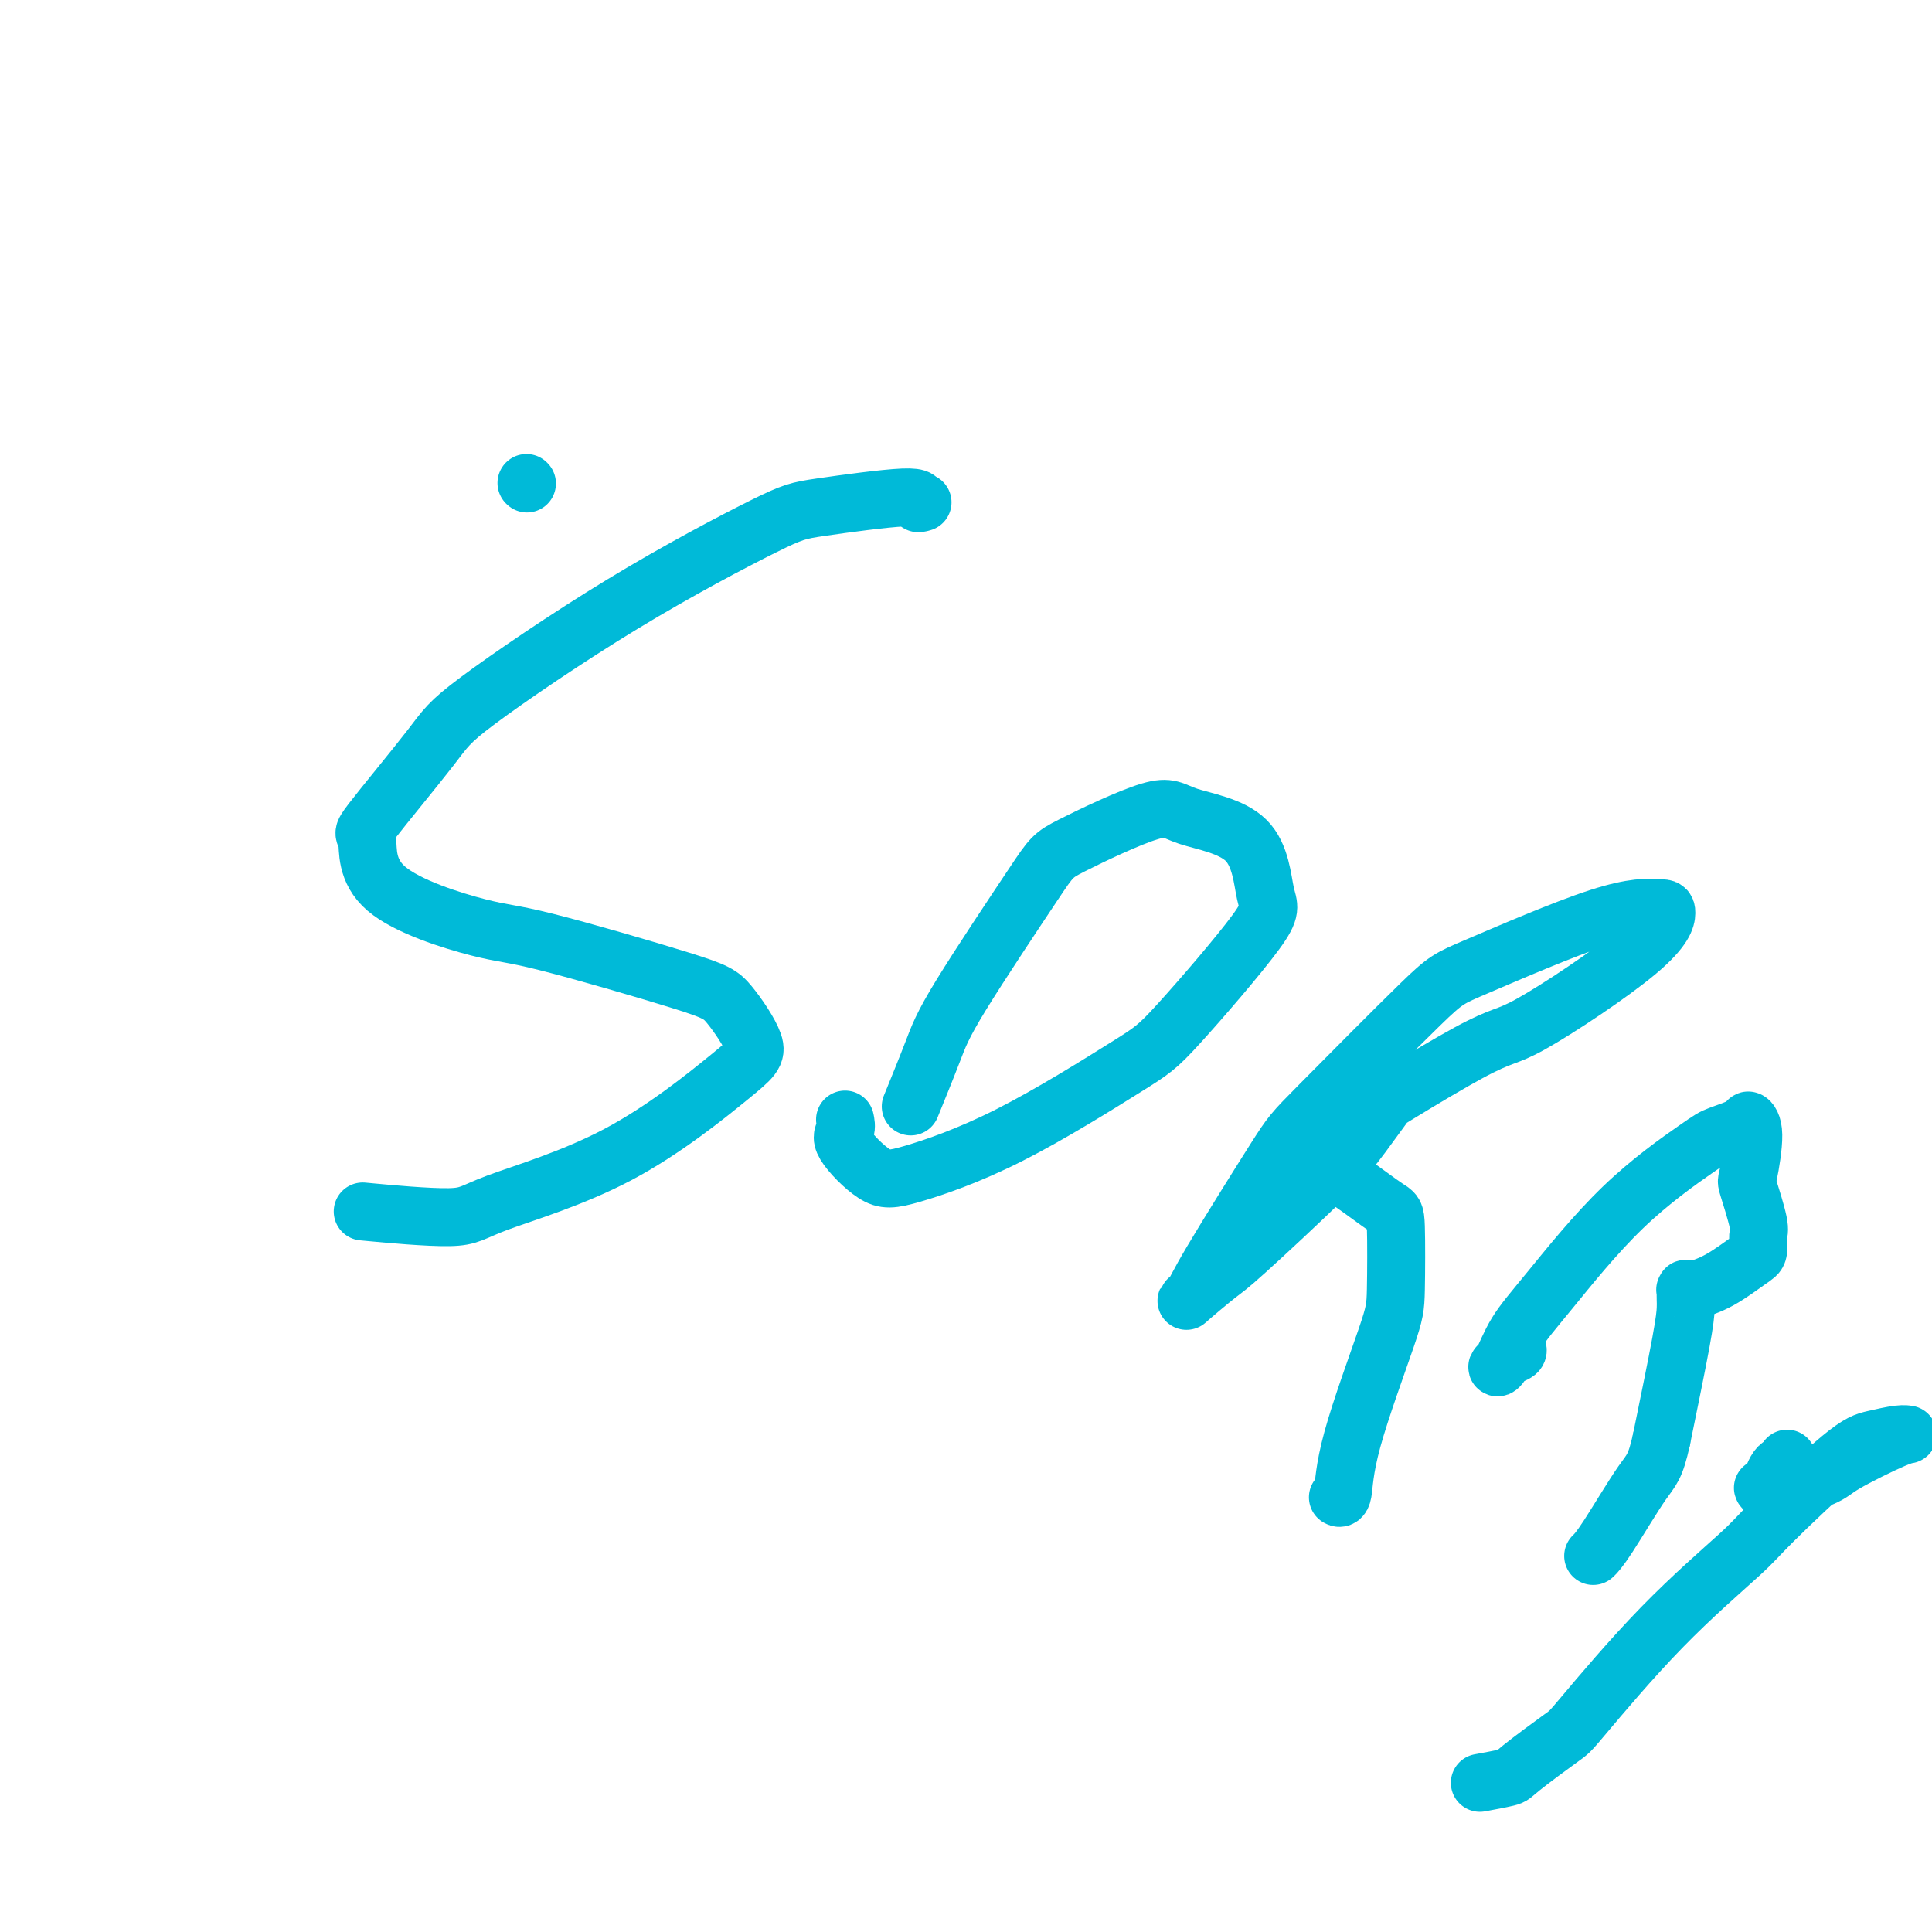 <svg viewBox='0 0 400 400' version='1.1' xmlns='http://www.w3.org/2000/svg' xmlns:xlink='http://www.w3.org/1999/xlink'><g fill='none' stroke='#00BAD8' stroke-width='12' stroke-linecap='round' stroke-linejoin='round'><path d='M109,100c0.000,0.000 0.100,0.100 0.1,0.1'/><path d='M191,104c-0.548,0.166 -1.096,0.331 -1,0c0.096,-0.331 0.836,-1.159 -3,-1c-3.836,0.159 -12.246,1.304 -17,2c-4.754,0.696 -5.850,0.941 -12,4c-6.150,3.059 -17.352,8.931 -29,16c-11.648,7.069 -23.740,15.336 -30,20c-6.260,4.664 -6.688,5.727 -10,10c-3.312,4.273 -9.506,11.758 -12,15c-2.494,3.242 -1.286,2.241 -1,4c0.286,1.759 -0.348,6.279 4,10c4.348,3.721 13.678,6.642 19,8c5.322,1.358 6.636,1.154 14,3c7.364,1.846 20.779,5.743 28,8c7.221,2.257 8.247,2.873 10,5c1.753,2.127 4.232,5.766 5,8c0.768,2.234 -0.175,3.064 -5,7c-4.825,3.936 -13.530,10.977 -23,16c-9.470,5.023 -19.703,8.027 -25,10c-5.297,1.973 -5.657,2.916 -10,3c-4.343,0.084 -12.669,-0.690 -16,-1c-3.331,-0.310 -1.665,-0.155 0,0'/><path d='M175,232c-0.040,-0.182 -0.079,-0.363 0,0c0.079,0.363 0.277,1.271 0,2c-0.277,0.729 -1.029,1.279 0,3c1.029,1.721 3.838,4.614 6,6c2.162,1.386 3.677,1.265 8,0c4.323,-1.265 11.453,-3.675 20,-8c8.547,-4.325 18.510,-10.565 24,-14c5.490,-3.435 6.505,-4.064 11,-9c4.495,-4.936 12.468,-14.180 16,-19c3.532,-4.820 2.621,-5.215 2,-8c-0.621,-2.785 -0.952,-7.960 -4,-11c-3.048,-3.040 -8.812,-3.946 -12,-5c-3.188,-1.054 -3.800,-2.256 -8,-1c-4.200,1.256 -11.988,4.969 -16,7c-4.012,2.031 -4.249,2.381 -8,8c-3.751,5.619 -11.016,16.506 -15,23c-3.984,6.494 -4.688,8.595 -6,12c-1.312,3.405 -3.232,8.116 -4,10c-0.768,1.884 -0.384,0.942 0,0'/><path d='M290,224c-2.925,4.056 -5.851,8.111 -8,11c-2.149,2.889 -3.522,4.611 -8,9c-4.478,4.389 -12.062,11.446 -16,15c-3.938,3.554 -4.229,3.604 -6,5c-1.771,1.396 -5.021,4.136 -6,5c-0.979,0.864 0.315,-0.150 1,-1c0.685,-0.850 0.762,-1.536 4,-7c3.238,-5.464 9.636,-15.706 13,-21c3.364,-5.294 3.692,-5.639 9,-11c5.308,-5.361 15.594,-15.738 21,-21c5.406,-5.262 5.930,-5.409 12,-8c6.070,-2.591 17.686,-7.628 25,-10c7.314,-2.372 10.325,-2.081 12,-2c1.675,0.081 2.012,-0.049 2,1c-0.012,1.049 -0.374,3.277 -6,8c-5.626,4.723 -16.516,11.940 -22,15c-5.484,3.060 -5.563,1.964 -13,6c-7.437,4.036 -22.233,13.203 -28,17c-5.767,3.797 -2.505,2.223 -2,2c0.505,-0.223 -1.745,0.907 -2,2c-0.255,1.093 1.487,2.151 3,3c1.513,0.849 2.797,1.489 5,3c2.203,1.511 5.326,3.891 7,5c1.674,1.109 1.900,0.946 2,4c0.100,3.054 0.076,9.326 0,13c-0.076,3.674 -0.203,4.750 -2,10c-1.797,5.250 -5.265,14.675 -7,21c-1.735,6.325 -1.736,9.549 -2,11c-0.264,1.451 -0.790,1.129 -1,1c-0.210,-0.129 -0.105,-0.064 0,0'/><path d='M314,279c0.205,0.332 0.411,0.664 0,1c-0.411,0.336 -1.437,0.675 -2,1c-0.563,0.325 -0.661,0.635 -1,1c-0.339,0.365 -0.917,0.785 -1,1c-0.083,0.215 0.331,0.226 1,-1c0.669,-1.226 1.593,-3.690 3,-6c1.407,-2.310 3.295,-4.468 7,-9c3.705,-4.532 9.226,-11.440 15,-17c5.774,-5.560 11.800,-9.773 15,-12c3.200,-2.227 3.572,-2.466 5,-3c1.428,-0.534 3.911,-1.361 5,-2c1.089,-0.639 0.783,-1.089 1,-1c0.217,0.089 0.958,0.719 1,3c0.042,2.281 -0.615,6.215 -1,8c-0.385,1.785 -0.498,1.421 0,3c0.498,1.579 1.608,5.102 2,7c0.392,1.898 0.066,2.173 0,3c-0.066,0.827 0.127,2.208 0,3c-0.127,0.792 -0.574,0.997 -2,2c-1.426,1.003 -3.832,2.805 -6,4c-2.168,1.195 -4.098,1.783 -5,2c-0.902,0.217 -0.778,0.065 -1,0c-0.222,-0.065 -0.791,-0.041 -1,0c-0.209,0.041 -0.057,0.099 0,0c0.057,-0.099 0.018,-0.355 0,0c-0.018,0.355 -0.015,1.322 0,2c0.015,0.678 0.043,1.067 0,2c-0.043,0.933 -0.155,2.409 -1,7c-0.845,4.591 -2.422,12.295 -4,20'/><path d='M344,298c-1.303,5.922 -2.061,6.226 -4,9c-1.939,2.774 -5.061,8.016 -7,11c-1.939,2.984 -2.697,3.710 -3,4c-0.303,0.290 -0.152,0.145 0,0'/><path d='M370,302c0.176,0.433 0.353,0.865 0,1c-0.353,0.135 -1.234,-0.028 -2,1c-0.766,1.028 -1.417,3.247 -2,4c-0.583,0.753 -1.096,0.041 -1,0c0.096,-0.041 0.803,0.588 1,1c0.197,0.412 -0.114,0.608 2,0c2.114,-0.608 6.654,-2.020 9,-3c2.346,-0.980 2.498,-1.528 5,-3c2.502,-1.472 7.355,-3.870 10,-5c2.645,-1.130 3.084,-0.994 3,-1c-0.084,-0.006 -0.691,-0.155 -2,0c-1.309,0.155 -3.320,0.613 -5,1c-1.680,0.387 -3.028,0.703 -7,4c-3.972,3.297 -10.567,9.575 -14,13c-3.433,3.425 -3.705,3.996 -7,7c-3.295,3.004 -9.614,8.440 -16,15c-6.386,6.560 -12.840,14.245 -16,18c-3.160,3.755 -3.026,3.581 -5,5c-1.974,1.419 -6.055,4.432 -8,6c-1.945,1.568 -1.754,1.691 -3,2c-1.246,0.309 -3.927,0.802 -5,1c-1.073,0.198 -0.536,0.099 0,0'/></g>
</svg>